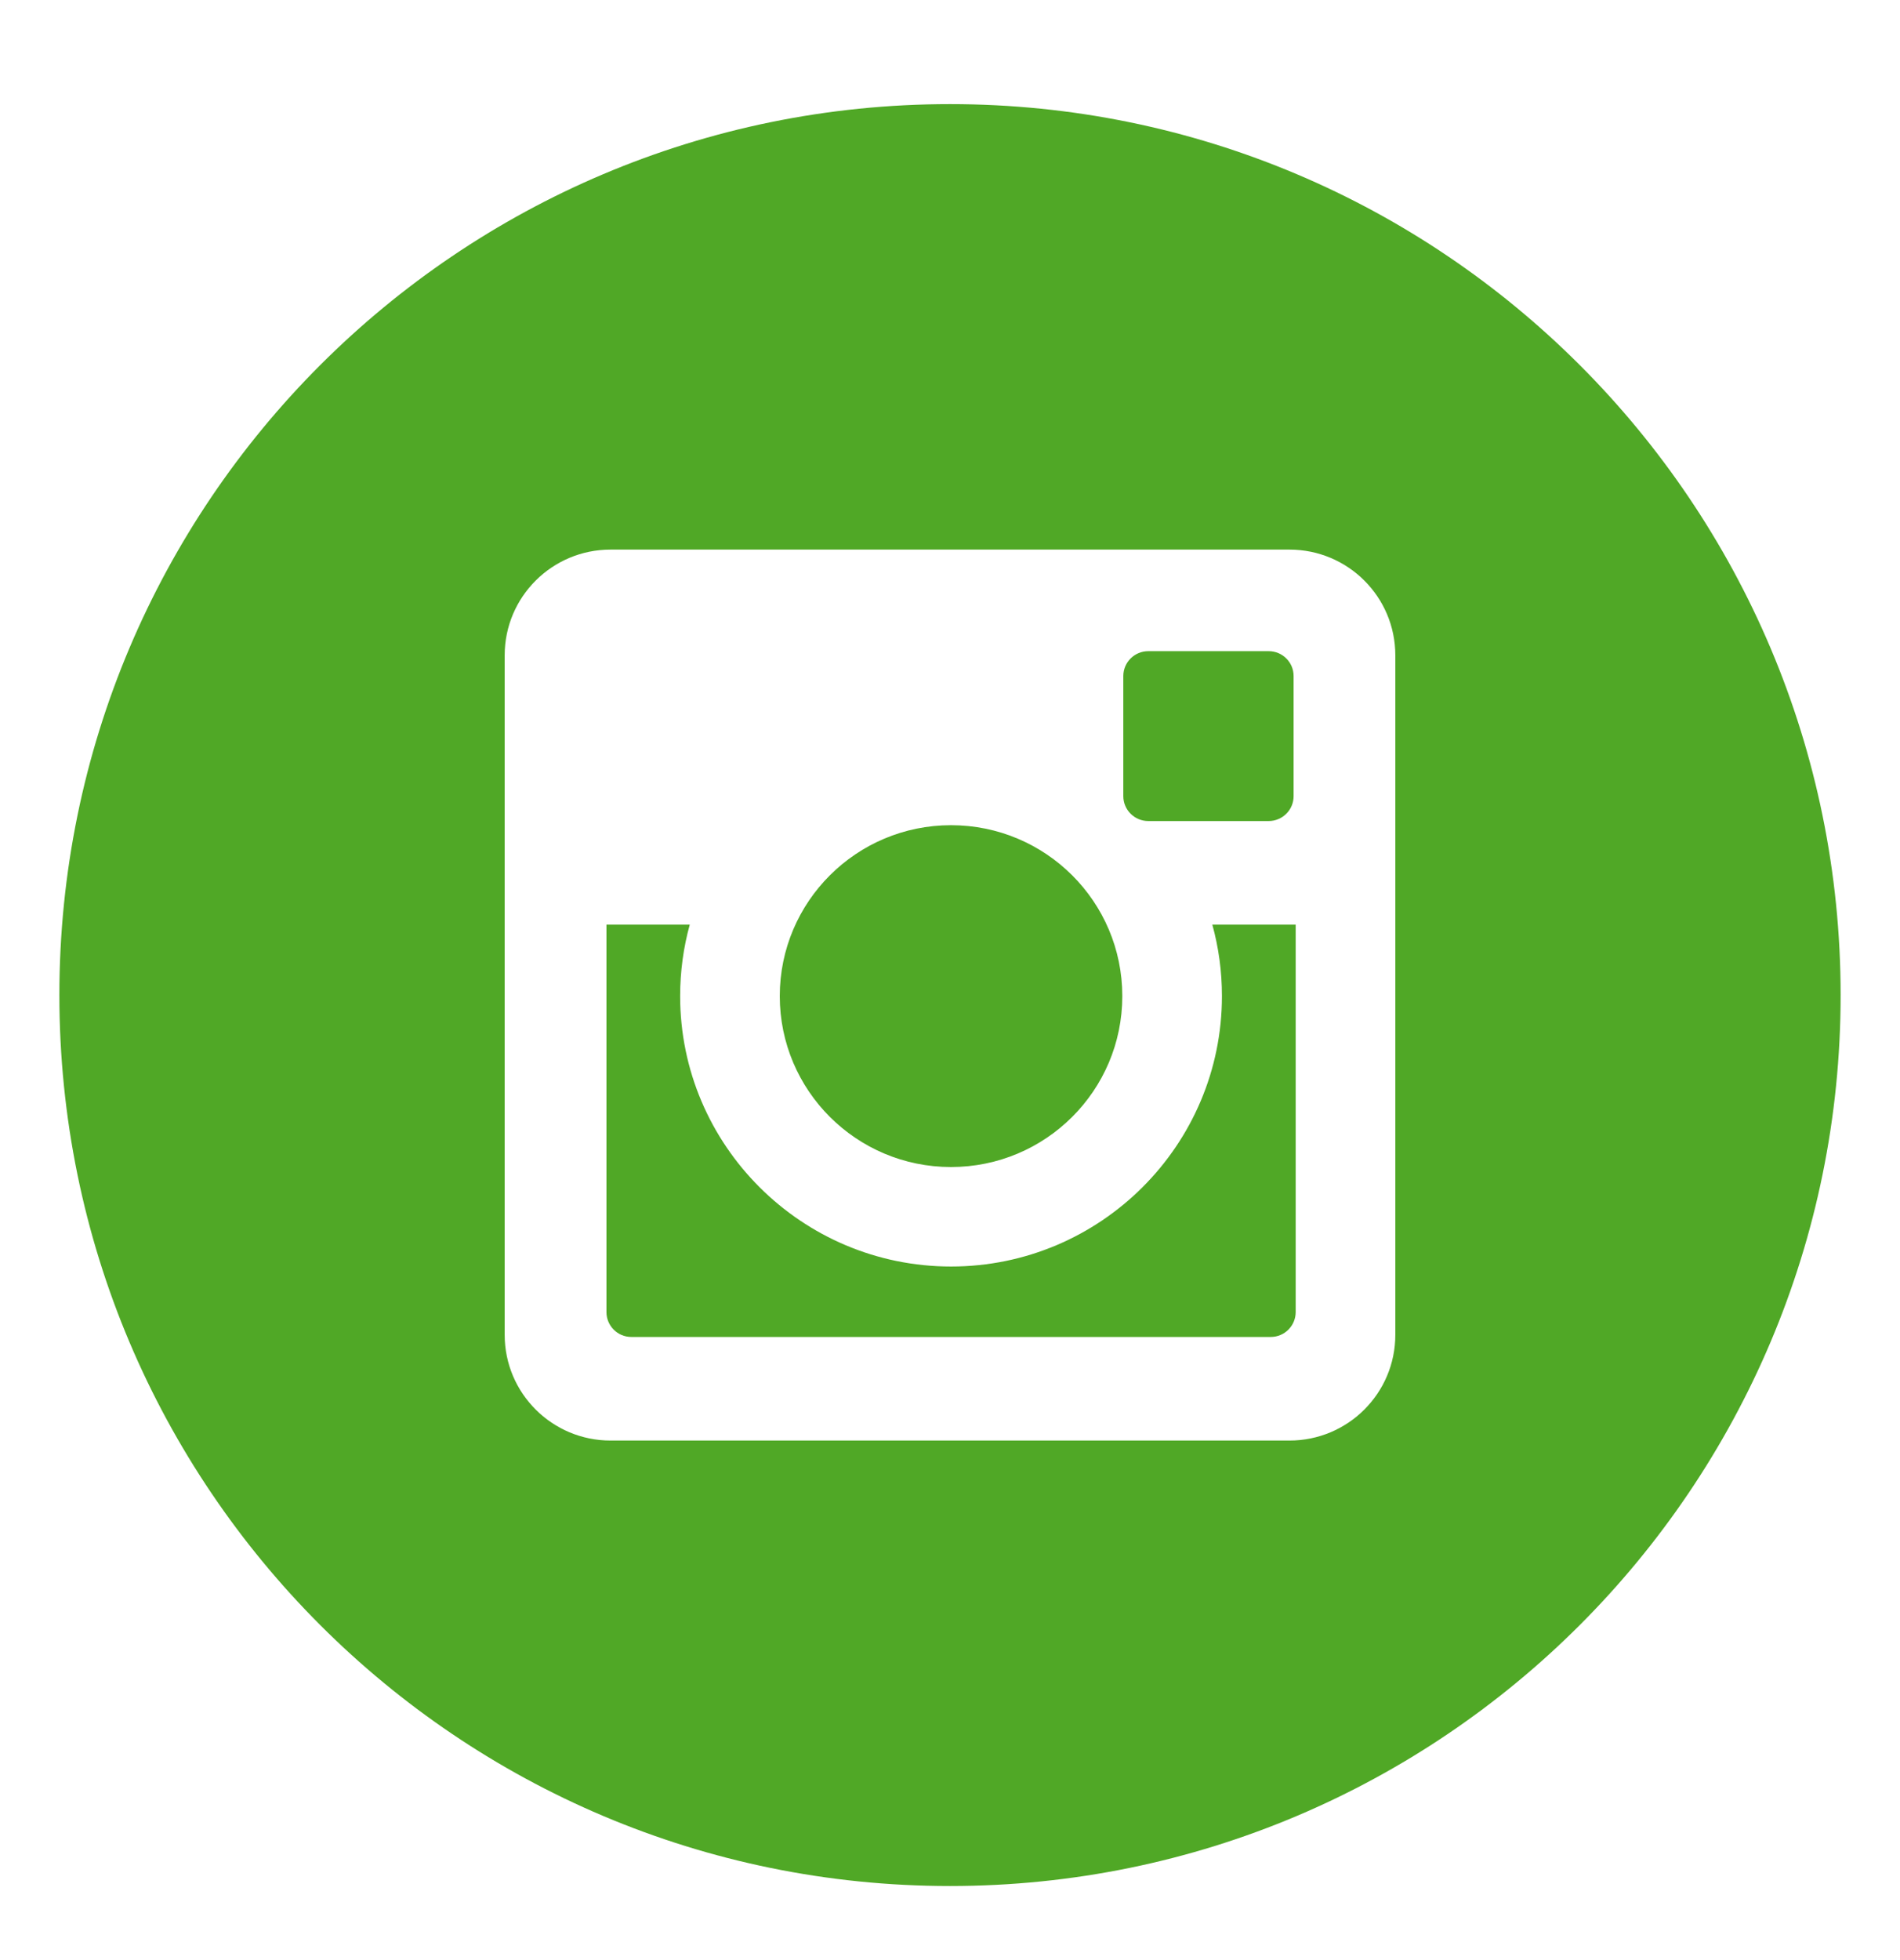 <svg width="32" height="33" viewBox="0 0 32 33" fill="none" xmlns="http://www.w3.org/2000/svg">
<g id="Icon-contact/social/instagram3">
<path id="Combined Shape" fill-rule="evenodd" clip-rule="evenodd" d="M16.017 19.648C17.61 19.648 18.902 18.36 18.902 16.77C18.902 15.181 17.61 13.893 16.017 13.893C14.425 13.893 13.133 15.181 13.133 16.77C13.133 18.36 14.425 19.648 16.017 19.648ZM19.339 13.823H21.367C21.599 13.823 21.787 13.635 21.787 13.405V11.381C21.787 11.15 21.599 10.963 21.367 10.963H19.339C19.108 10.963 18.919 11.15 18.919 11.381V13.405C18.919 13.635 19.108 13.823 19.339 13.823ZM23.5 22.474C23.5 23.456 22.702 24.253 21.717 24.253H10.283C9.299 24.253 8.5 23.456 8.5 22.474V11.032C8.5 10.049 9.299 9.253 10.283 9.253H21.717C22.702 9.253 23.5 10.049 23.5 11.032V22.474ZM16 1.753C7.715 1.753 1 8.469 1 16.753C1 25.037 7.715 31.753 16 31.753C24.285 31.753 31 25.037 31 16.753C31 8.469 24.285 1.753 16 1.753ZM20.58 16.77C20.58 19.28 18.534 21.323 16.018 21.323C13.501 21.323 11.455 19.28 11.455 16.77C11.455 16.354 11.511 15.95 11.617 15.567H10.214V22.09C10.214 22.321 10.401 22.509 10.633 22.509H21.402C21.634 22.509 21.822 22.321 21.822 22.09V15.567H20.418C20.524 15.95 20.58 16.354 20.58 16.77Z" fill="#50A826"/>
</g>
</svg>
